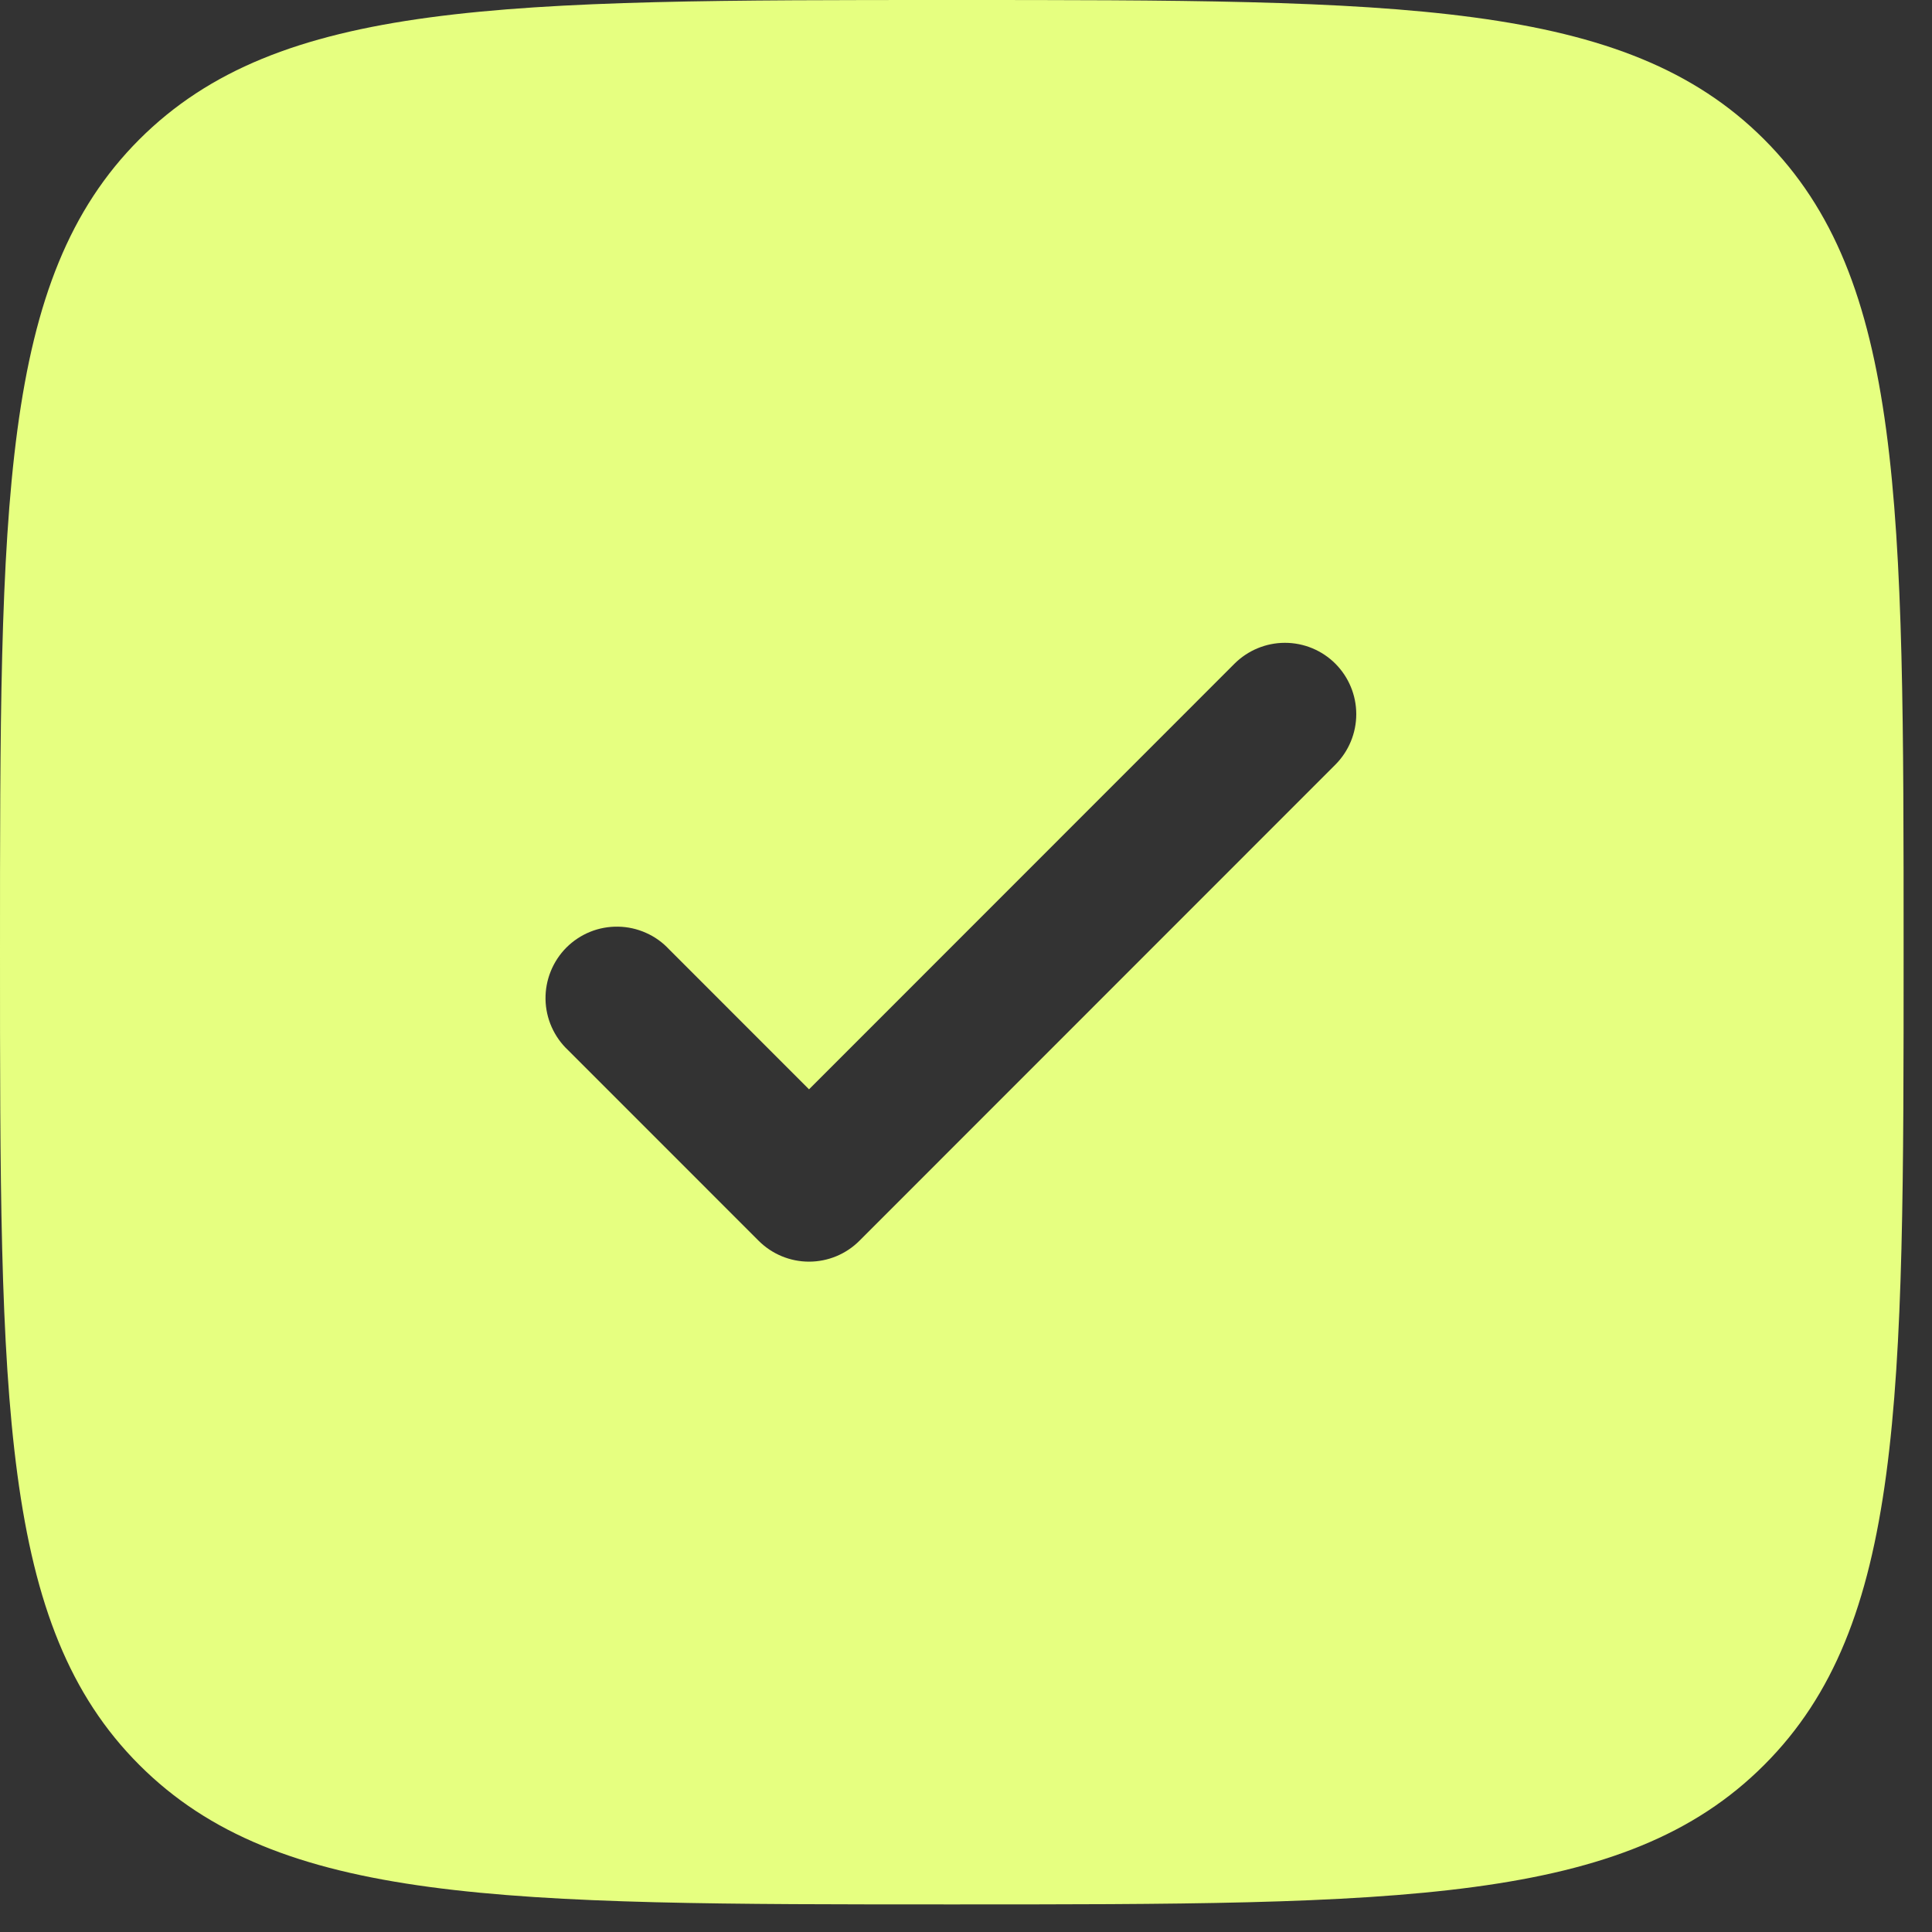 <?xml version="1.0" encoding="UTF-8"?> <svg xmlns="http://www.w3.org/2000/svg" width="36" height="36" viewBox="0 0 36 36" fill="none"><rect x="0" y="0" width="36" height="36" fill="#333333" stroke="none"/><path fill-rule="evenodd" clip-rule="evenodd" d="M17.736 35.486C9.375 35.486 5.195 35.486 2.596 32.887C0 30.291 0 26.107 0 17.743C0 9.379 0 5.197 2.596 2.598C5.197 0 9.375 0 17.736 0C26.096 0 30.276 0 32.873 2.598C35.471 5.199 35.471 9.379 35.471 17.743C35.471 26.107 35.471 30.29 32.873 32.887C30.278 35.486 26.096 35.486 17.736 35.486ZM24.883 12.367C25.132 12.617 25.272 12.955 25.272 13.307C25.272 13.66 25.132 13.998 24.883 14.248L16.015 23.119C15.766 23.369 15.428 23.509 15.075 23.509C14.723 23.509 14.385 23.369 14.135 23.119L10.588 19.571C10.457 19.449 10.353 19.302 10.28 19.139C10.207 18.976 10.168 18.799 10.165 18.621C10.162 18.442 10.195 18.265 10.262 18.099C10.329 17.933 10.428 17.783 10.554 17.656C10.681 17.53 10.831 17.43 10.997 17.363C11.162 17.296 11.34 17.264 11.518 17.267C11.697 17.27 11.873 17.309 12.036 17.382C12.2 17.454 12.346 17.559 12.468 17.69L15.075 20.298L23.003 12.367C23.253 12.118 23.591 11.978 23.943 11.978C24.296 11.978 24.634 12.118 24.883 12.367Z" fill="#E6FF80"></path></svg> 